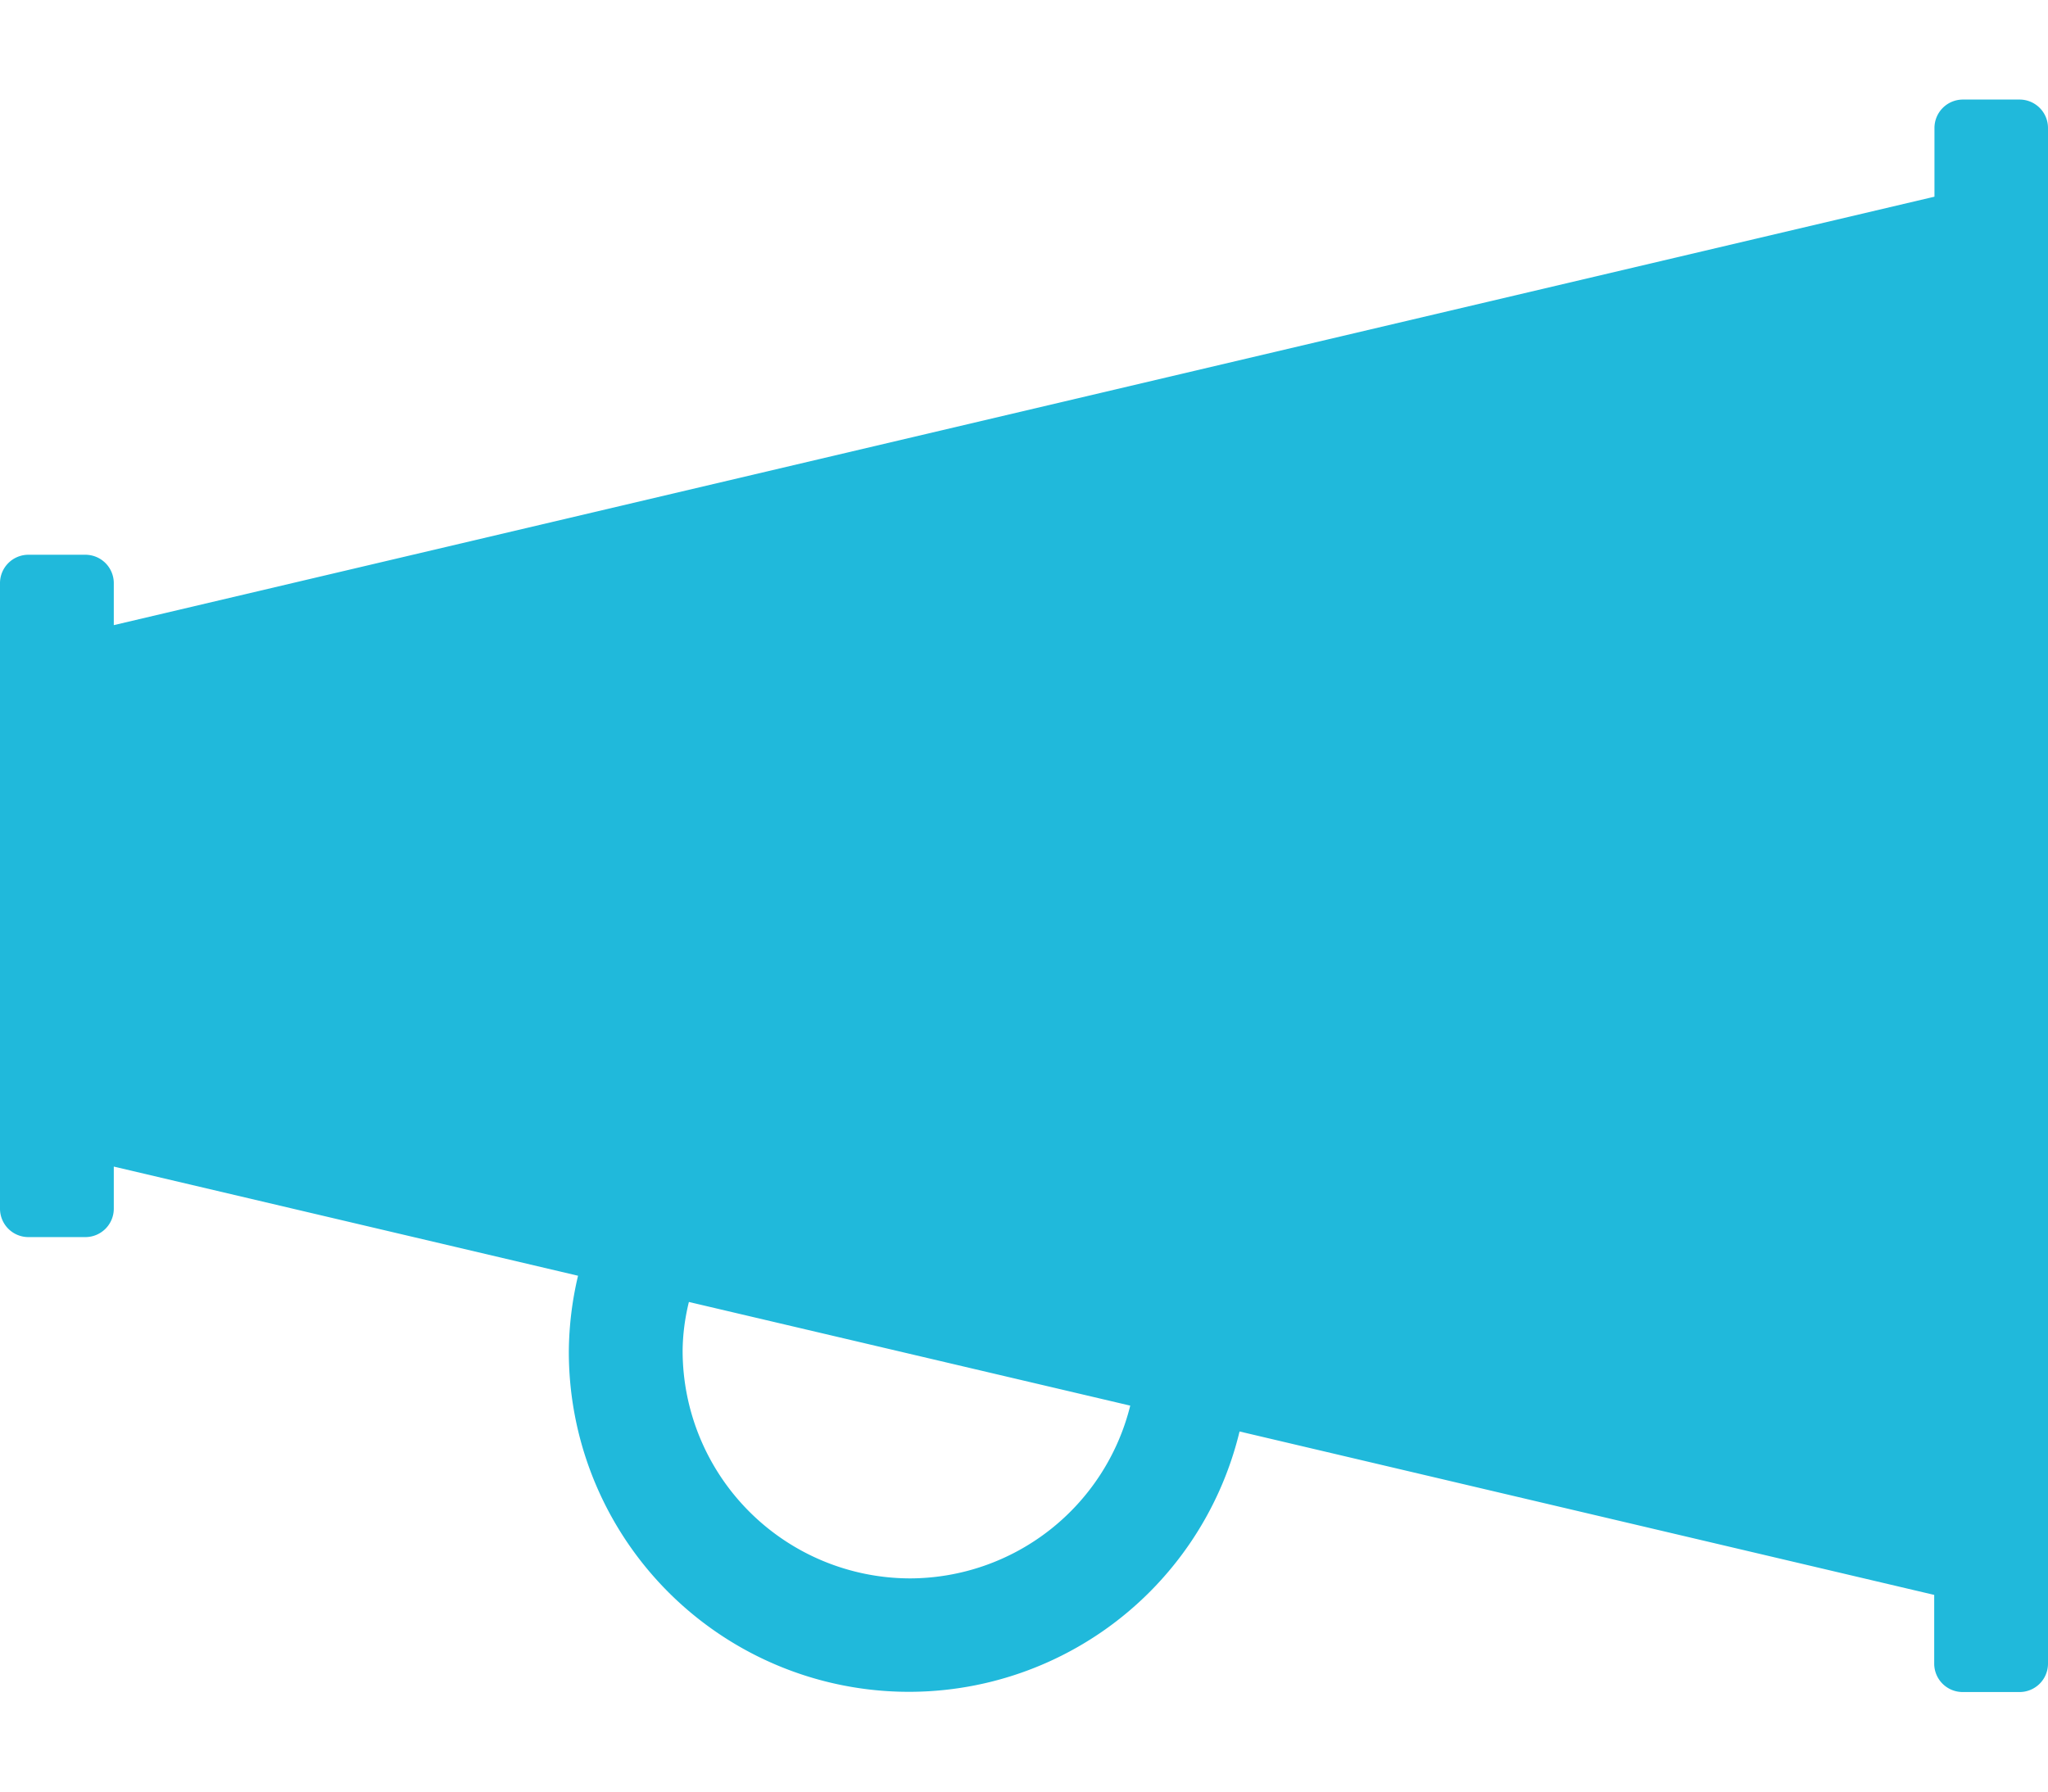 <svg xmlns="http://www.w3.org/2000/svg" width="16" height="14" fill="none">
  <path fill="#20B9DB" d="M15.78.778h-.445a.222.222 0 0 0-.222.222v.537L.889 4.885v-.328a.222.222 0 0 0-.222-.222H.222a.222.222 0 0 0-.222.22v4.89a.222.222 0 0 0 .222.222h.444a.222.222 0 0 0 .223-.222v-.329l3.627.853c-.046.192-.07.389-.072.586a2.657 2.657 0 0 0 5.24.631l5.427 1.277V13a.222.222 0 0 0 .223.222h.444A.222.222 0 0 0 16 13V1a.222.222 0 0 0-.22-.222zM7.111 12.334a1.78 1.78 0 0 1-1.778-1.778c.001-.128.018-.257.049-.382l3.448.81a1.777 1.777 0 0 1-1.719 1.35z"/>
</svg>
